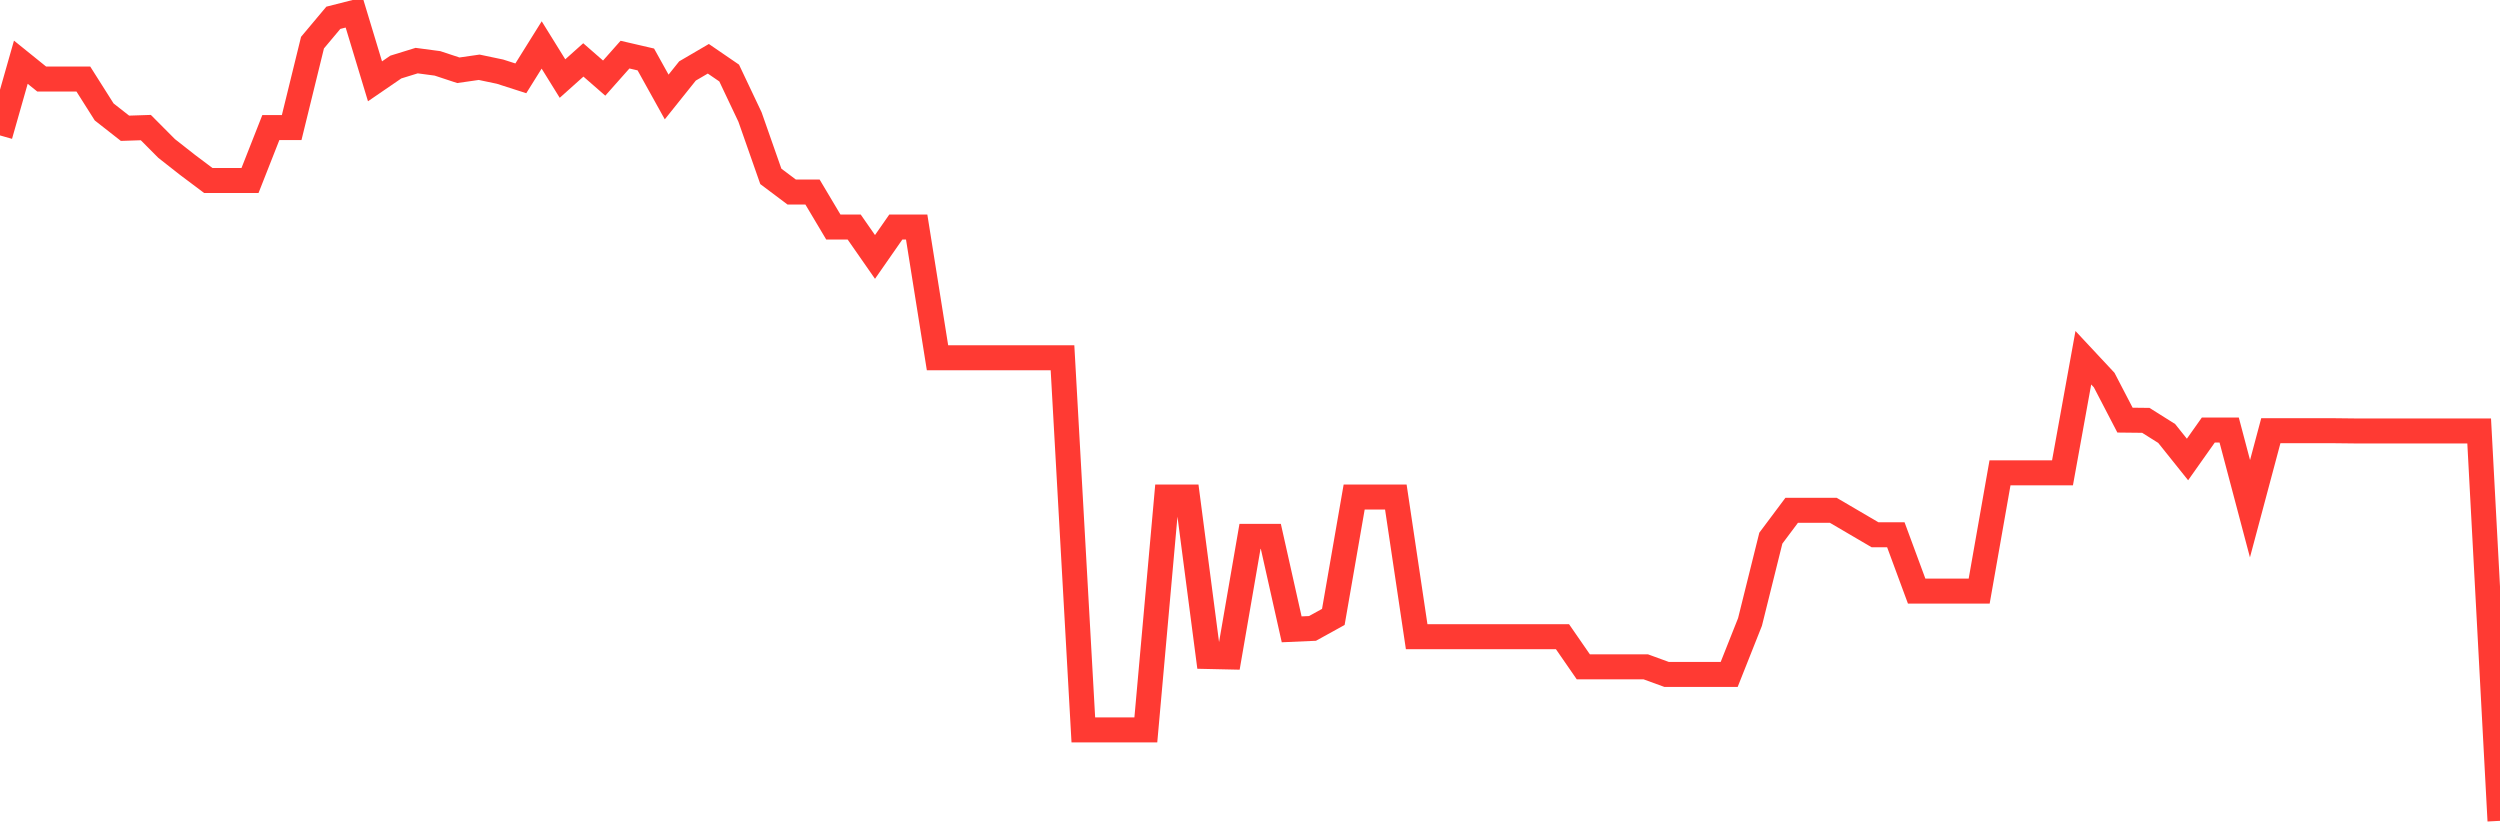 <svg
  xmlns="http://www.w3.org/2000/svg"
  xmlns:xlink="http://www.w3.org/1999/xlink"
  width="120"
  height="40"
  viewBox="0 0 120 40"
  preserveAspectRatio="none"
>
  <polyline
    points="0,6.5 1,2.986 2,3.793 3,3.793 4,3.793 5,5.373 6,6.157 7,6.124 8,7.129 9,7.914 10,8.665 11,8.665 12,8.665 13,6.124 14,6.124 15,2.047 16,0.854 17,0.6 18,3.903 19,3.218 20,2.909 21,3.042 22,3.373 23,3.229 24,3.439 25,3.76 26,2.158 27,3.771 28,2.876 29,3.749 30,2.622 31,2.854 32,4.655 33,3.406 34,2.821 35,3.506 36,5.616 37,8.466 38,9.217 39,9.217 40,10.897 41,10.897 42,12.333 43,10.897 44,10.897 45,17.172 46,17.172 47,17.172 48,17.172 49,17.172 50,17.172 51,17.172 52,35.036 53,35.036 54,35.036 55,35.036 56,23.856 57,23.856 58,31.512 59,31.534 60,25.745 61,25.745 62,30.208 63,30.164 64,29.612 65,23.856 66,23.856 67,23.856 68,30.562 69,30.562 70,30.562 71,30.562 72,30.562 73,30.562 74,30.562 75,30.562 76,32.009 77,32.009 78,32.009 79,32.009 80,32.374 81,32.374 82,32.374 83,32.374 84,29.855 85,25.833 86,24.496 87,24.496 88,24.496 89,25.082 90,25.668 91,25.668 92,28.374 93,28.374 94,28.374 95,28.374 96,22.696 97,22.696 98,22.696 99,22.696 100,17.172 101,18.243 102,20.166 103,20.177 104,20.806 105,22.055 106,20.641 107,20.641 108,24.419 109,20.674 110,20.674 111,20.674 112,20.674 113,20.685 114,20.685 115,20.685 116,20.685 117,20.685 118,20.685 119,20.685 120,39.4"
    fill="none"
    stroke="#ff3a33"
    stroke-width="1.2"
  >
  </polyline>
</svg>